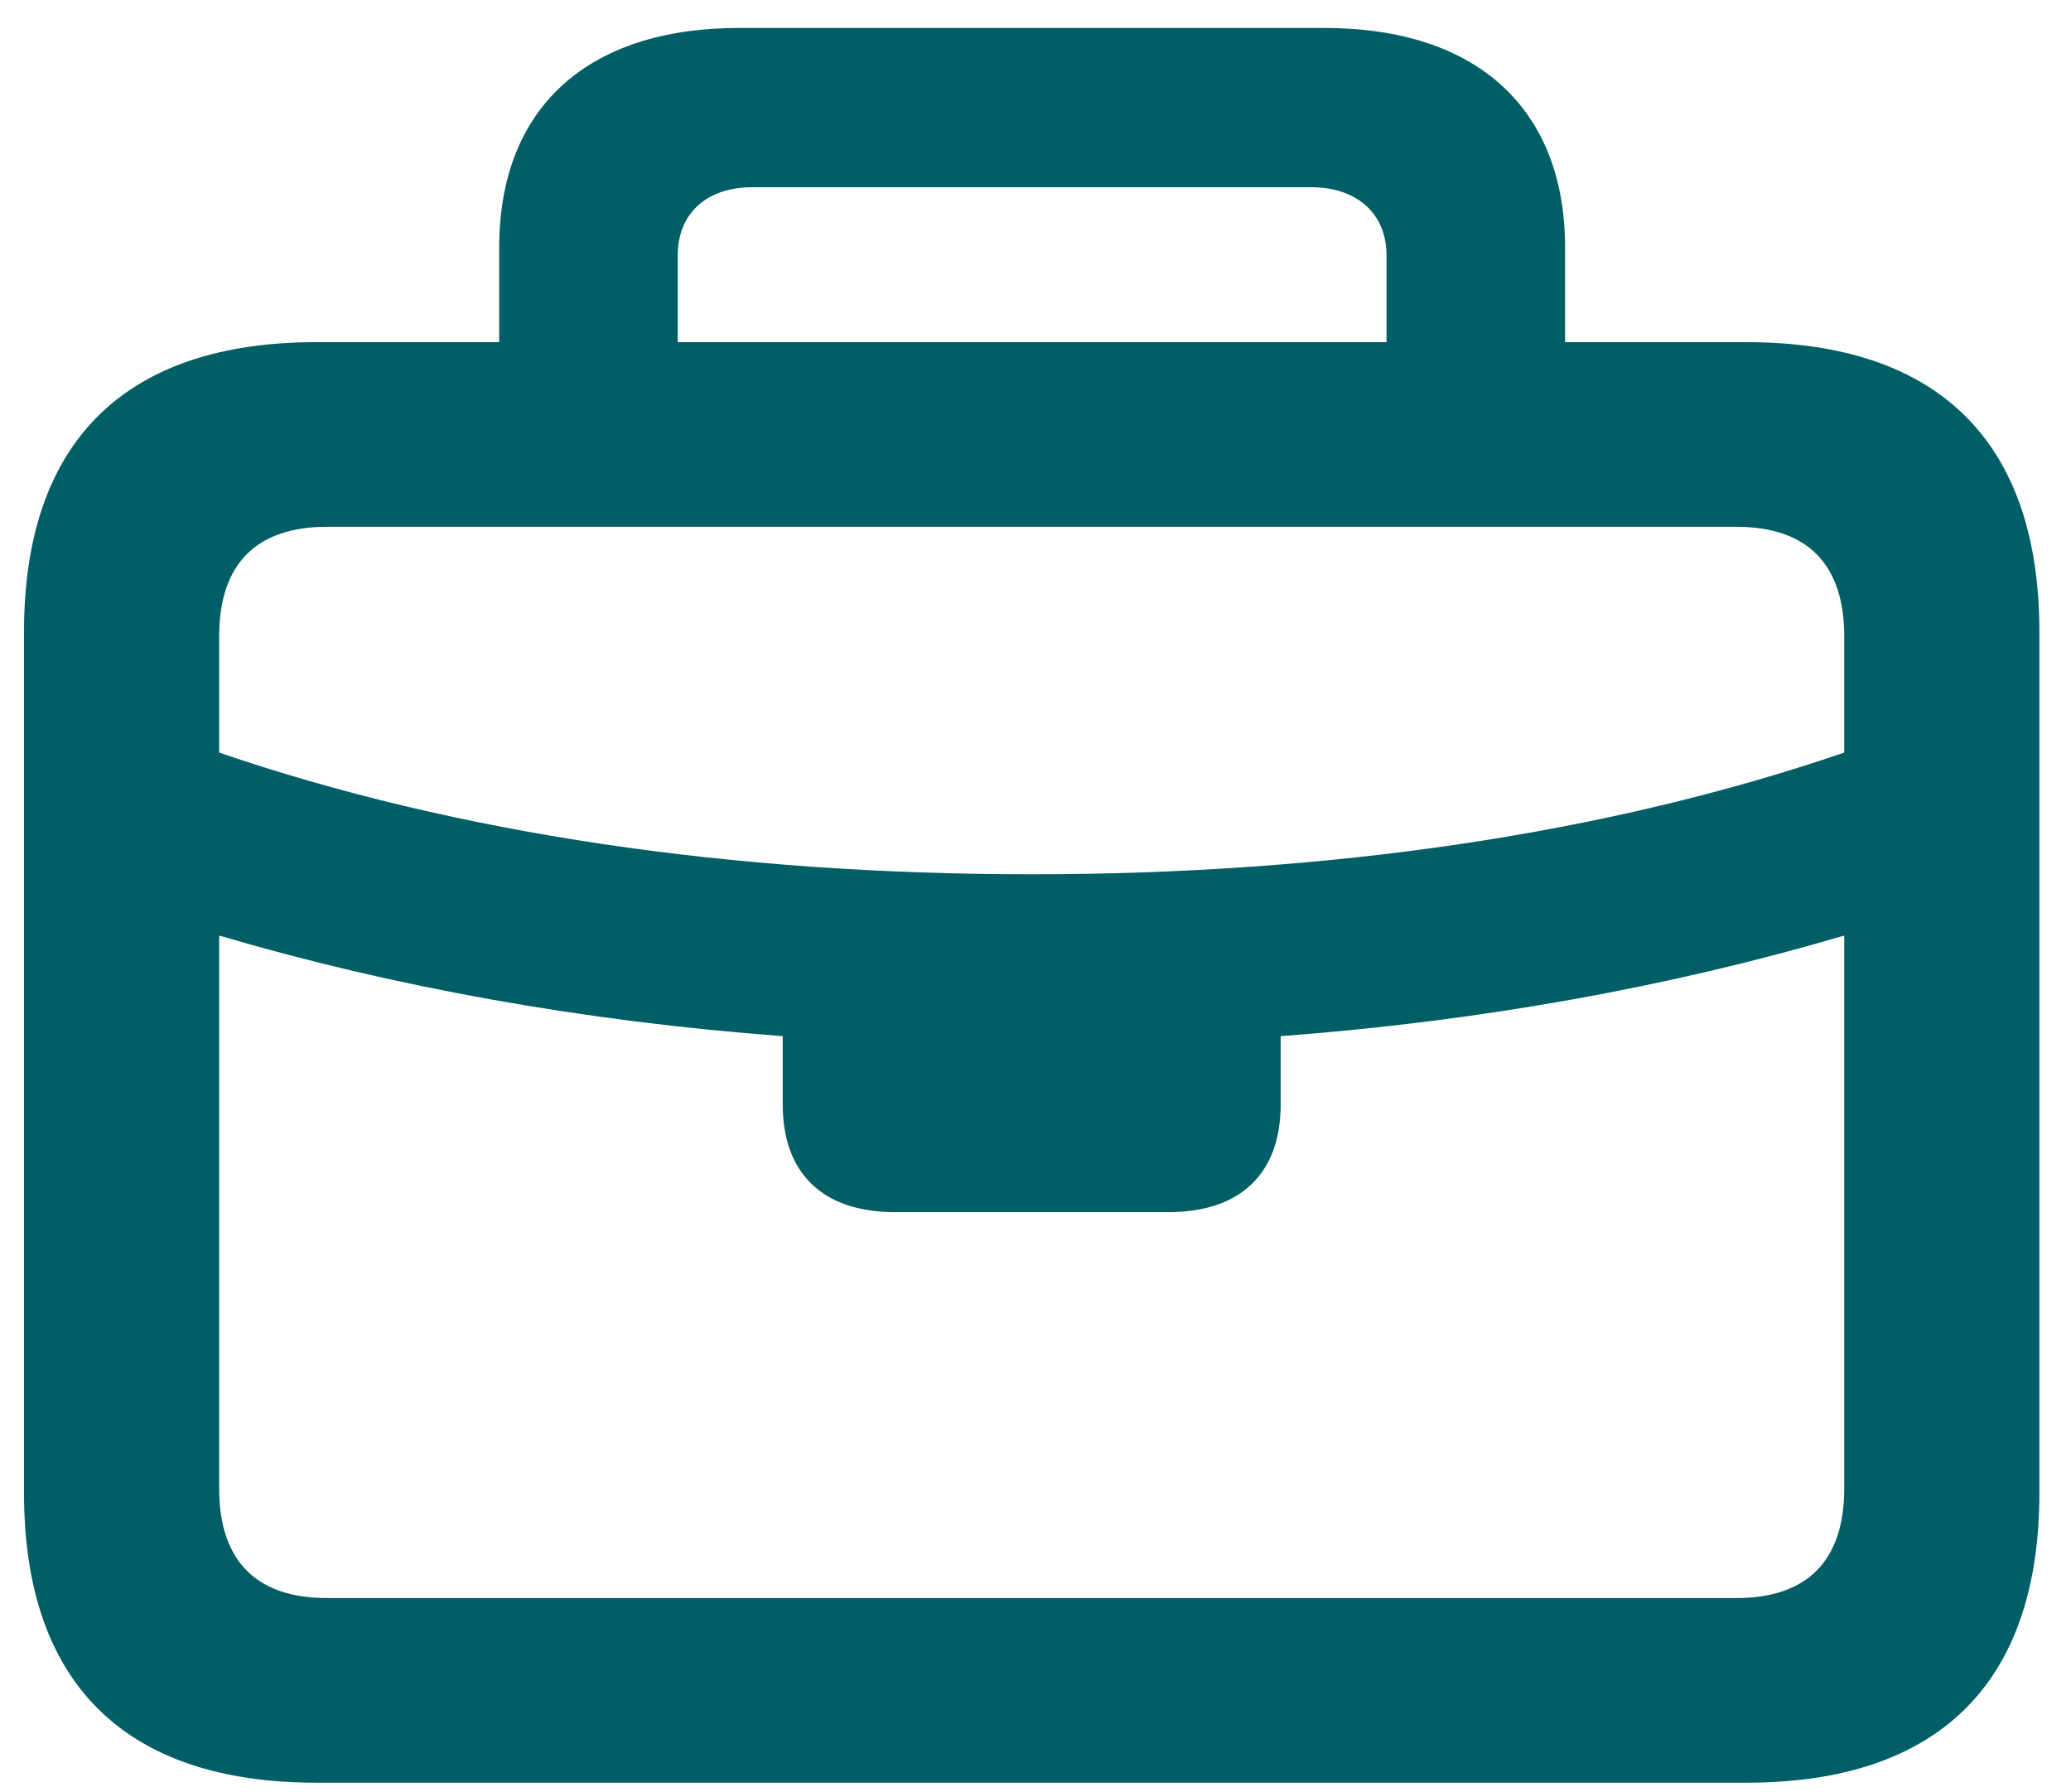 <?xml version="1.0" encoding="UTF-8"?>
<svg width="52px" height="45px" viewBox="0 0 52 45" version="1.1" xmlns="http://www.w3.org/2000/svg" xmlns:xlink="http://www.w3.org/1999/xlink">
    <title>iconSection3</title>
    <g id="Page-1" stroke="none" stroke-width="1" fill="none" fill-rule="evenodd">
        <g id="Legal-1281" transform="translate(-74, -3798)" fill="#005E66" fill-rule="nonzero">
            <g id="3---Projects" transform="translate(74, 3711)">
                <g id="iconSection3" transform="translate(-5, 83)">
                    <g id="􀎜" transform="translate(5.603, 4.702)">
                        <path d="M7.339,44.055 L43.242,44.055 C48.076,44.055 50.603,41.55 50.603,36.782 L50.603,15.161 C50.603,10.393 48.076,7.888 43.242,7.888 L38.694,7.888 L38.694,5.515 C38.694,2.021 36.475,0 32.651,0 L17.952,0 C14.128,0 11.931,2.021 11.931,5.515 L11.931,7.888 L7.339,7.888 C2.527,7.888 0,10.393 0,15.161 L0,36.782 C0,41.55 2.527,44.055 7.339,44.055 Z M16.414,5.713 C16.414,4.658 17.139,3.999 18.281,3.999 L32.322,3.999 C33.464,3.999 34.211,4.658 34.211,5.713 L34.211,7.888 L16.414,7.888 L16.414,5.713 Z M4.9,15.271 C4.9,13.447 5.845,12.524 7.603,12.524 L43,12.524 C44.758,12.524 45.703,13.447 45.703,15.271 L45.703,18.193 C39.727,20.237 32.805,21.248 25.291,21.248 C17.776,21.248 10.876,20.237 4.9,18.193 L4.9,15.271 Z M7.603,39.419 C5.845,39.419 4.9,38.496 4.9,36.672 L4.9,22.786 C9.294,24.082 14.062,24.939 19.05,25.312 L19.05,27.026 C19.05,28.762 20.061,29.729 21.863,29.729 L28.74,29.729 C30.542,29.729 31.553,28.762 31.553,27.026 L31.553,25.312 C36.541,24.939 41.309,24.082 45.703,22.786 L45.703,36.672 C45.703,38.496 44.758,39.419 43,39.419 L7.603,39.419 Z" id="Shape"></path>
                    </g>
                </g>
            </g>
        </g>
    </g>
</svg>